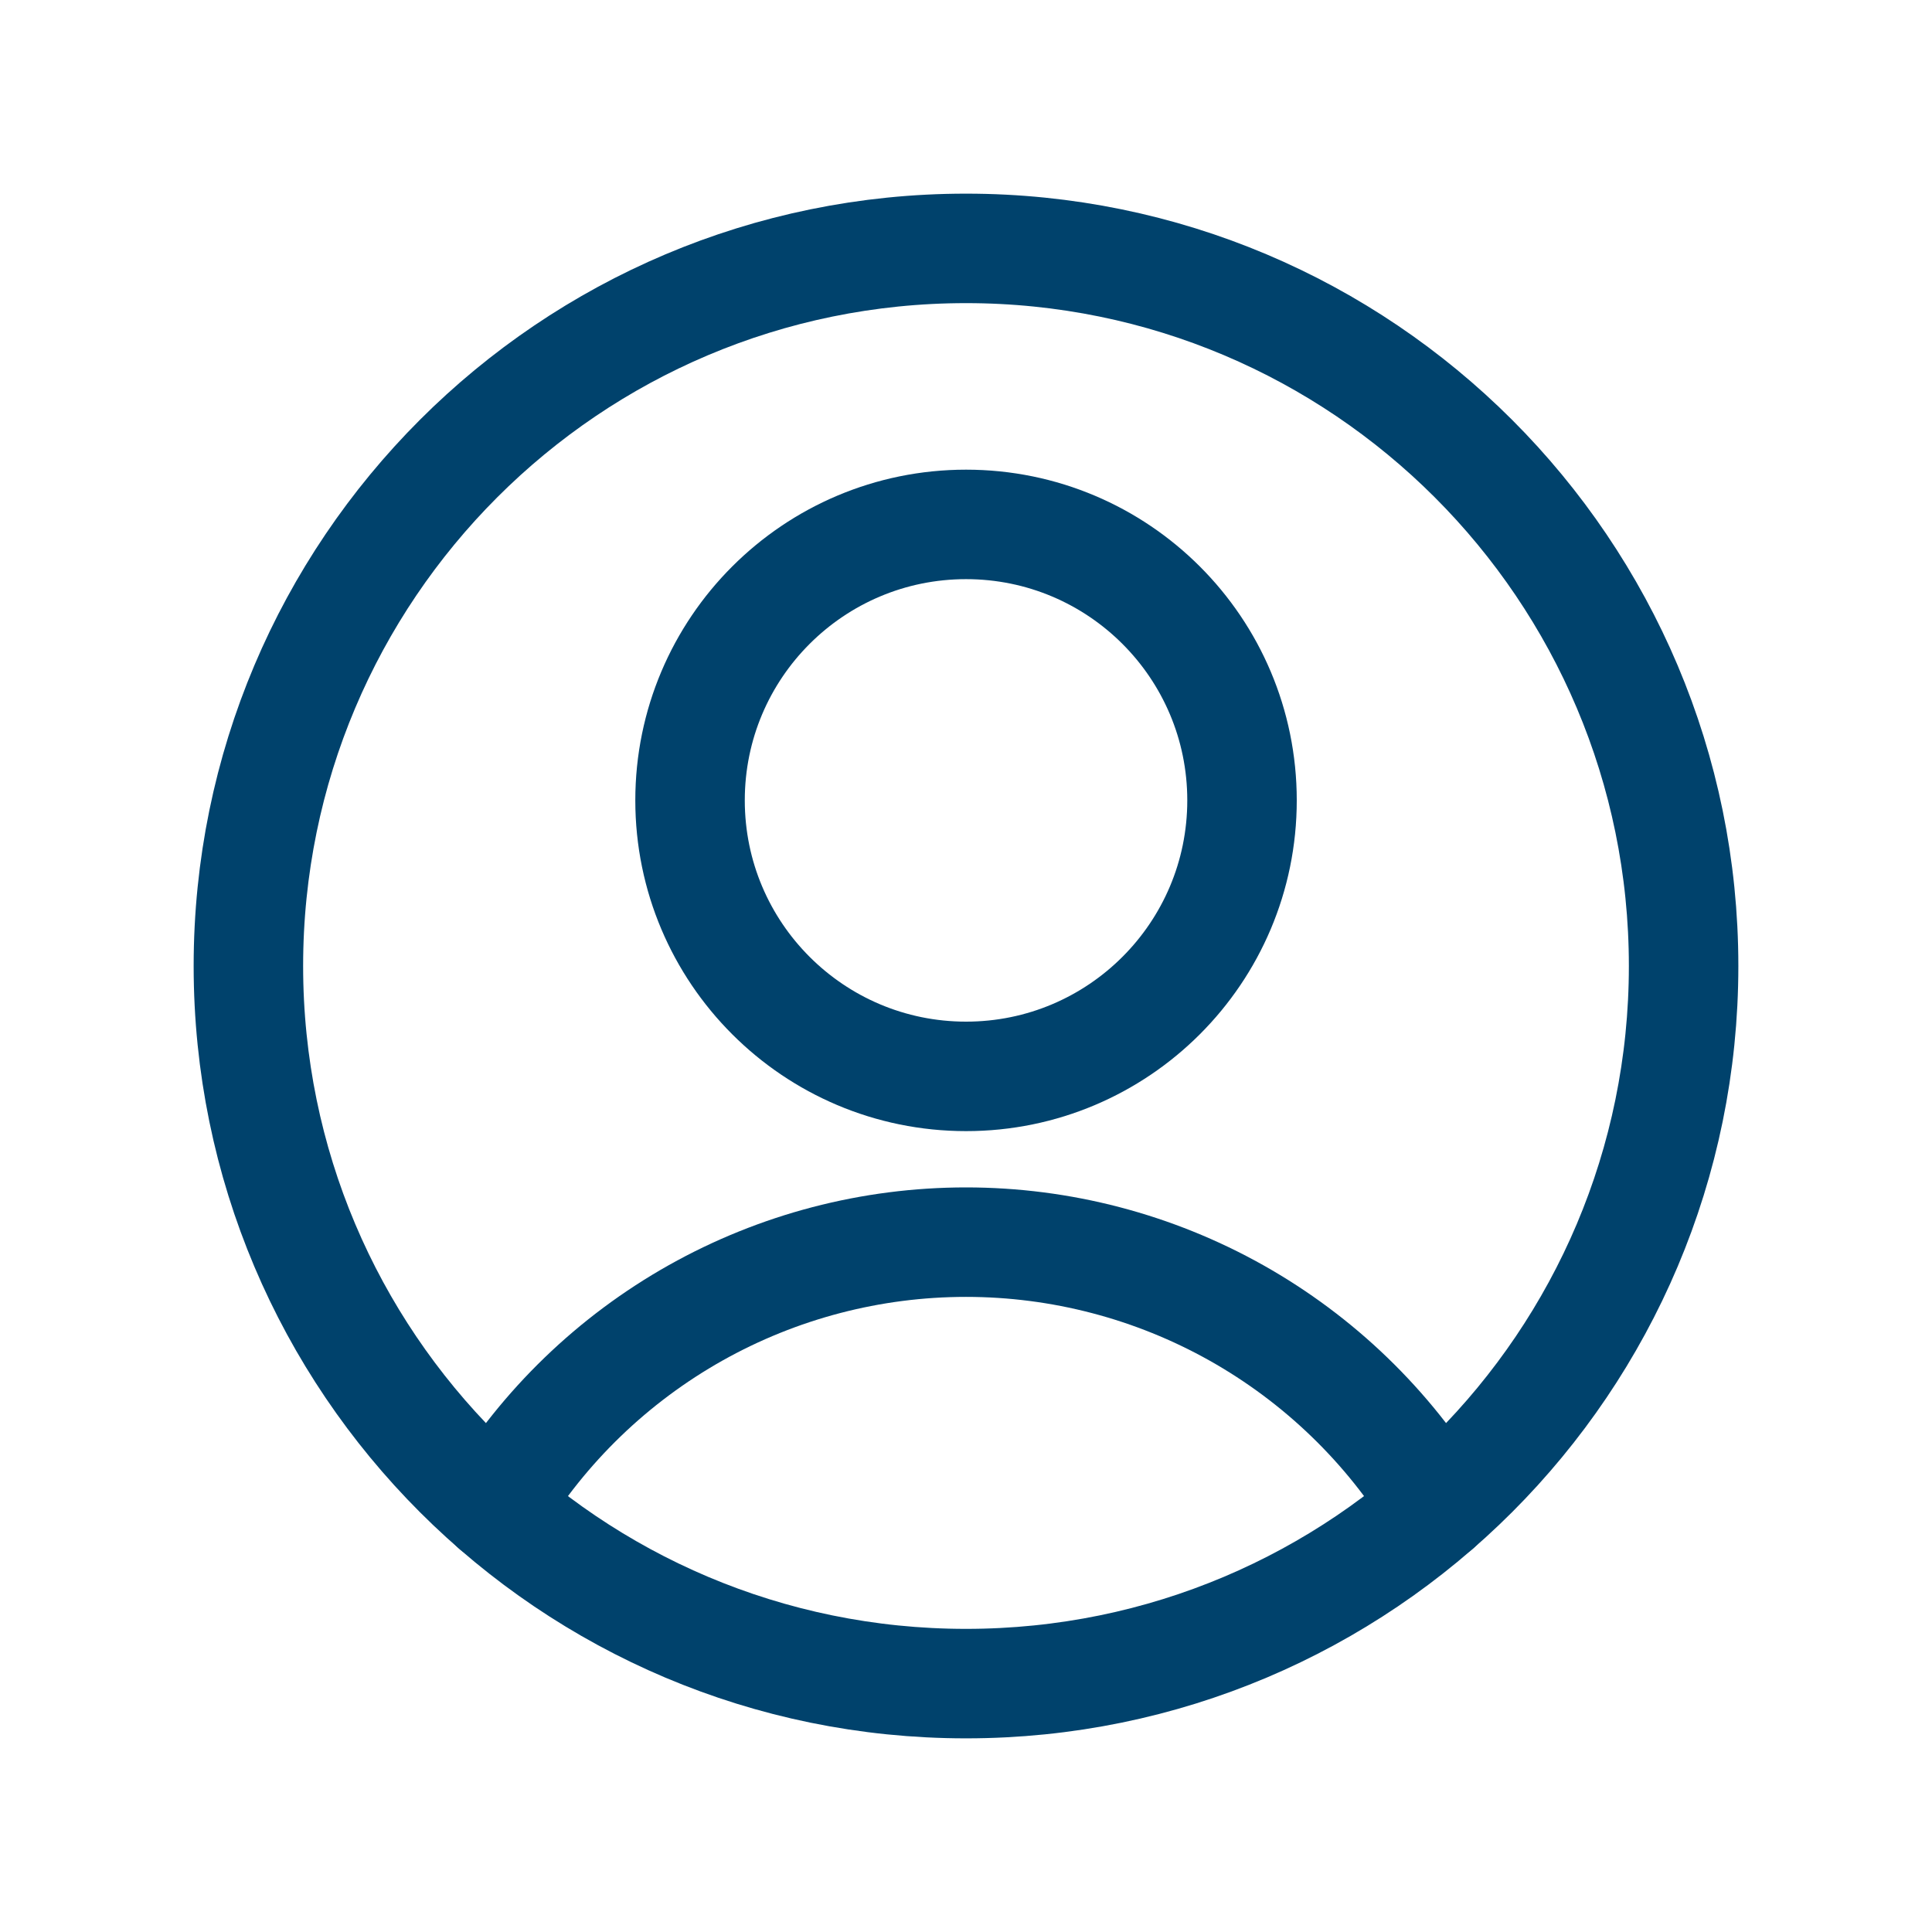 <svg width="30" height="30" viewBox="0 0 30 30" fill="none" xmlns="http://www.w3.org/2000/svg">
<path d="M15.001 16.714C17.367 16.714 19.286 14.795 19.286 12.428C19.286 10.061 17.367 8.143 15.001 8.143C12.634 8.143 10.715 10.061 10.715 12.428C10.715 14.795 12.634 16.714 15.001 16.714Z" stroke="#00426C" stroke-width="1.7" stroke-linecap="round" stroke-linejoin="round"/>
<path d="M7.68 23.4C8.445 22.144 9.52 21.107 10.802 20.386C12.084 19.666 13.529 19.288 15 19.288C16.47 19.288 17.916 19.666 19.198 20.386C20.48 21.107 21.555 22.144 22.32 23.4" stroke="#00426C" stroke-width="1.7" stroke-linecap="round" stroke-linejoin="round"/>
<path d="M15 26.143C21.154 26.143 26.143 21.154 26.143 15C26.143 8.846 21.154 3.857 15 3.857C8.846 3.857 3.857 8.846 3.857 15C3.857 21.154 8.846 26.143 15 26.143Z" stroke="#00426C" stroke-width="1.7" stroke-linecap="round" stroke-linejoin="round"/>
</svg>
